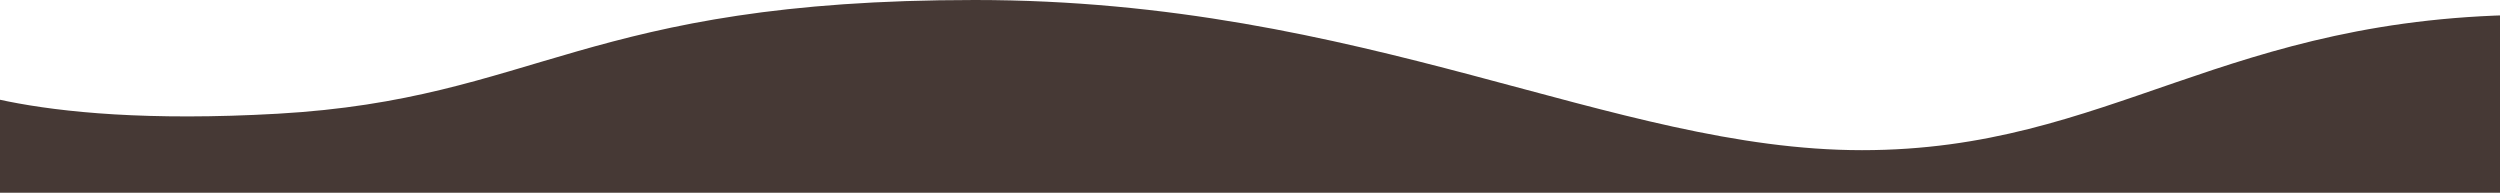 <svg xmlns="http://www.w3.org/2000/svg" width="1440" height="111" viewBox="0 0 1440 111" fill="none"><path d="M160 65.5C10.5 74 -38.5 45 -38.5 45V111H1461.5C1461.5 111 1642 8.5 1461.5 8.5C1281 8.5 1216 86.5 1072.5 86.5C929 86.5 786.5 0 561.5 0C336.5 0 309.5 57 160 65.5Z" fill="#463935"></path></svg>